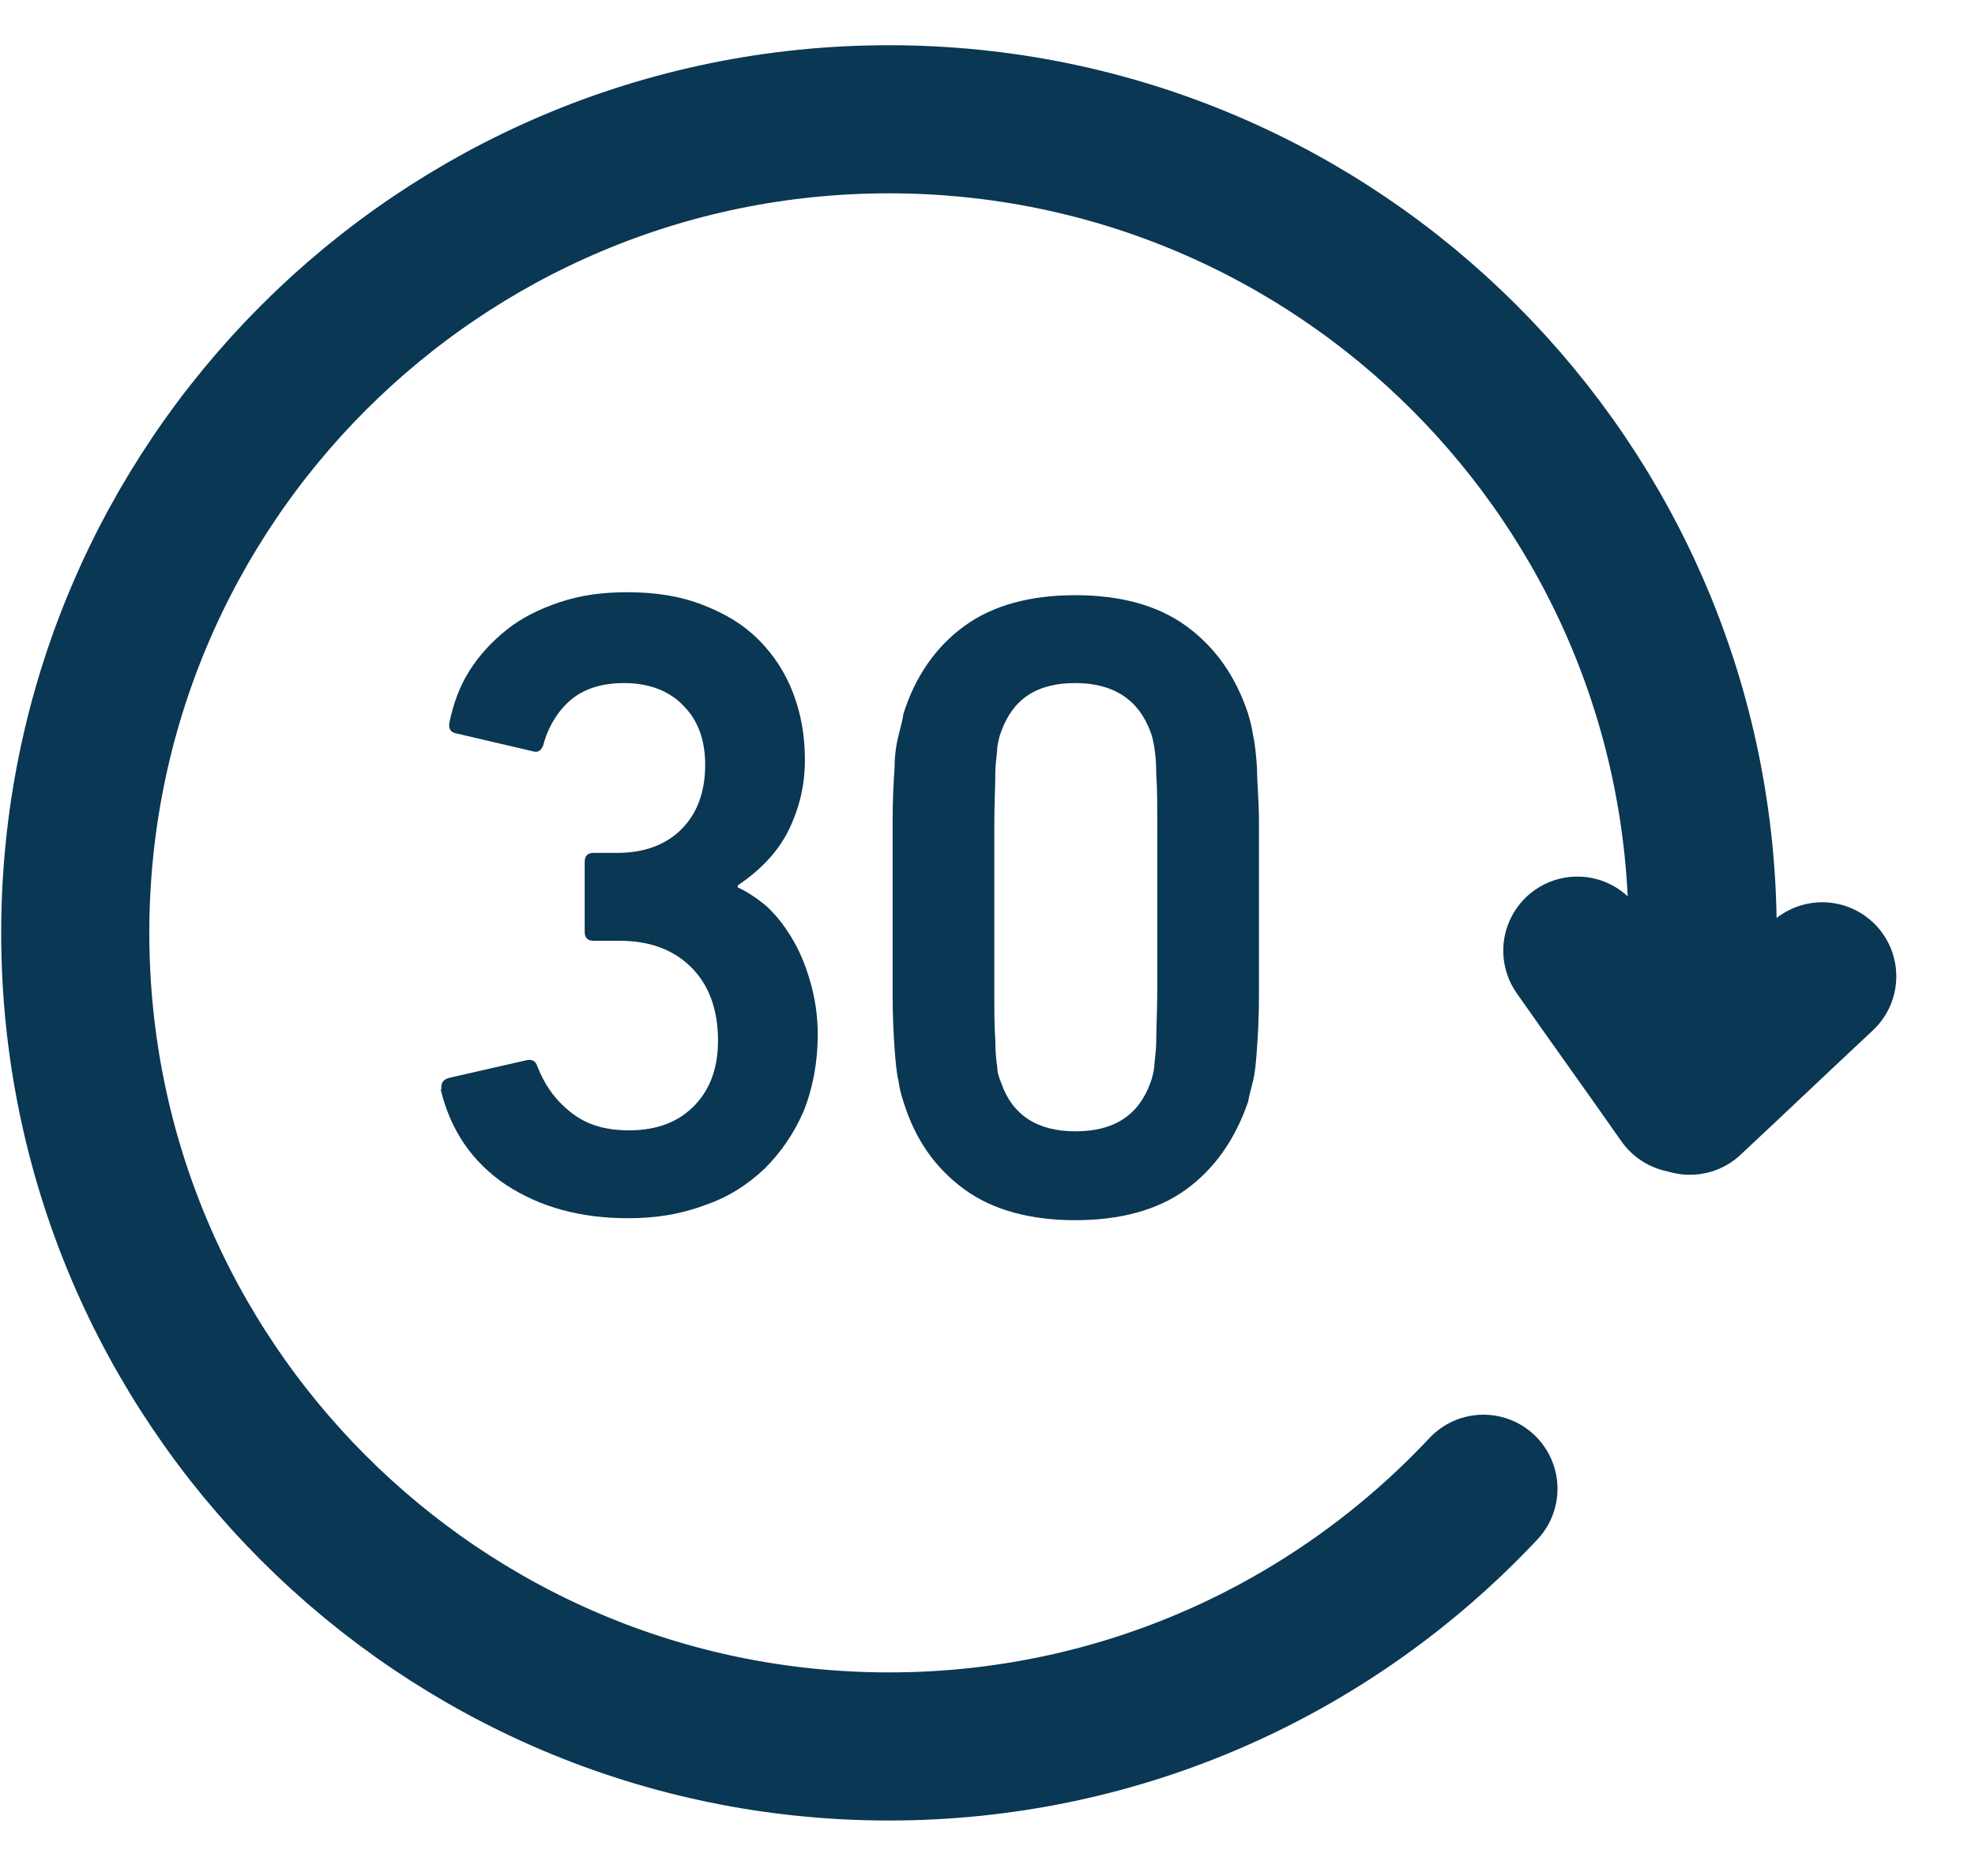 <svg width="20" height="19" viewBox="0 0 20 19" fill="none" xmlns="http://www.w3.org/2000/svg">
<g id="Group 33686">
<path id="Vector" d="M17.072 11.108C17.182 10.568 17.242 10.018 17.242 9.448C17.242 4.898 13.552 1.208 9.002 1.208C4.452 1.208 0.762 4.898 0.762 9.448C0.762 13.998 4.452 17.688 9.002 17.688C11.372 17.688 13.512 16.688 15.022 15.078" stroke="#0A3753" stroke-width="1.5" stroke-miterlimit="10" stroke-linecap="round"/>
<path id="Vector_2" d="M15.973 9.628C16.323 10.128 16.683 10.628 17.033 11.128" stroke="#0A3753" stroke-width="1.5" stroke-miterlimit="10" stroke-linecap="round"/>
<path id="Vector_3" d="M18.453 9.888C18.003 10.308 17.563 10.728 17.113 11.148" stroke="#0A3753" stroke-width="1.5" stroke-miterlimit="10" stroke-linecap="round"/>
<g id="Group">
<path id="Vector_4" d="M4.471 11.038C4.461 10.978 4.481 10.938 4.541 10.918L5.331 10.738C5.381 10.728 5.421 10.738 5.441 10.798C5.511 10.978 5.611 11.128 5.771 11.258C5.931 11.388 6.121 11.448 6.371 11.448C6.661 11.448 6.881 11.358 7.041 11.188C7.201 11.018 7.271 10.798 7.271 10.538C7.271 10.228 7.181 9.978 7.001 9.798C6.821 9.618 6.581 9.528 6.271 9.528H6.011C5.951 9.528 5.921 9.498 5.921 9.438V8.728C5.921 8.668 5.951 8.638 6.011 8.638H6.251C6.521 8.638 6.741 8.558 6.901 8.398C7.061 8.238 7.141 8.018 7.141 7.748C7.141 7.498 7.071 7.298 6.921 7.148C6.781 6.998 6.571 6.918 6.321 6.918C6.091 6.918 5.911 6.978 5.781 7.088C5.651 7.198 5.551 7.358 5.501 7.548C5.481 7.598 5.451 7.628 5.391 7.608L4.621 7.428C4.561 7.418 4.541 7.378 4.551 7.318C4.591 7.128 4.651 6.958 4.751 6.798C4.851 6.638 4.981 6.498 5.131 6.378C5.281 6.258 5.461 6.168 5.671 6.098C5.881 6.028 6.101 5.998 6.351 5.998C6.641 5.998 6.891 6.038 7.121 6.128C7.351 6.218 7.531 6.328 7.681 6.478C7.831 6.628 7.951 6.808 8.031 7.018C8.111 7.228 8.151 7.448 8.151 7.698C8.151 7.958 8.091 8.198 7.981 8.418C7.871 8.638 7.691 8.818 7.471 8.968V8.988C7.561 9.028 7.651 9.088 7.751 9.168C7.851 9.258 7.931 9.358 8.011 9.488C8.091 9.618 8.151 9.758 8.201 9.928C8.251 10.098 8.281 10.278 8.281 10.478C8.281 10.758 8.231 11.018 8.141 11.248C8.041 11.478 7.911 11.668 7.741 11.838C7.571 11.998 7.371 12.128 7.131 12.208C6.891 12.298 6.641 12.338 6.361 12.338C5.881 12.338 5.471 12.228 5.121 11.998C4.781 11.768 4.561 11.448 4.461 11.028L4.471 11.038Z" fill="#0A3753"/>
<path id="Vector_5" d="M9.149 11.158C9.129 11.098 9.109 11.028 9.099 10.948C9.079 10.868 9.069 10.758 9.059 10.618C9.049 10.478 9.039 10.288 9.039 10.068C9.039 9.838 9.039 9.548 9.039 9.198C9.039 8.848 9.039 8.548 9.039 8.328C9.039 8.098 9.049 7.918 9.059 7.778C9.059 7.638 9.079 7.528 9.099 7.448C9.119 7.368 9.139 7.298 9.149 7.228C9.269 6.848 9.479 6.548 9.769 6.338C10.059 6.128 10.439 6.028 10.889 6.028C11.339 6.028 11.719 6.128 12.009 6.338C12.299 6.548 12.509 6.838 12.639 7.228C12.659 7.298 12.679 7.368 12.689 7.448C12.709 7.528 12.719 7.638 12.729 7.778C12.729 7.918 12.749 8.108 12.749 8.328C12.749 8.558 12.749 8.848 12.749 9.198C12.749 9.548 12.749 9.848 12.749 10.068C12.749 10.298 12.739 10.478 12.729 10.618C12.719 10.758 12.709 10.868 12.689 10.948C12.669 11.028 12.649 11.098 12.639 11.158C12.509 11.538 12.299 11.838 12.009 12.048C11.719 12.258 11.339 12.358 10.889 12.358C10.439 12.358 10.059 12.258 9.769 12.048C9.479 11.838 9.269 11.548 9.149 11.158ZM10.139 10.968C10.249 11.288 10.499 11.458 10.889 11.458C11.279 11.458 11.529 11.298 11.649 10.968C11.669 10.918 11.679 10.868 11.689 10.808C11.689 10.748 11.709 10.658 11.709 10.528C11.709 10.398 11.719 10.238 11.719 10.018C11.719 9.808 11.719 9.528 11.719 9.188C11.719 8.848 11.719 8.568 11.719 8.358C11.719 8.148 11.719 7.978 11.709 7.848C11.709 7.718 11.699 7.628 11.689 7.568C11.679 7.508 11.669 7.458 11.649 7.408C11.529 7.088 11.279 6.918 10.889 6.918C10.499 6.918 10.259 7.078 10.139 7.408C10.119 7.458 10.109 7.508 10.099 7.568C10.099 7.628 10.079 7.718 10.079 7.848C10.079 7.978 10.069 8.138 10.069 8.358C10.069 8.578 10.069 8.848 10.069 9.188C10.069 9.528 10.069 9.808 10.069 10.018C10.069 10.228 10.069 10.398 10.079 10.528C10.079 10.658 10.089 10.748 10.099 10.808C10.099 10.868 10.119 10.918 10.139 10.968Z" fill="#0A3753"/>
</g>
</g>
</svg>
